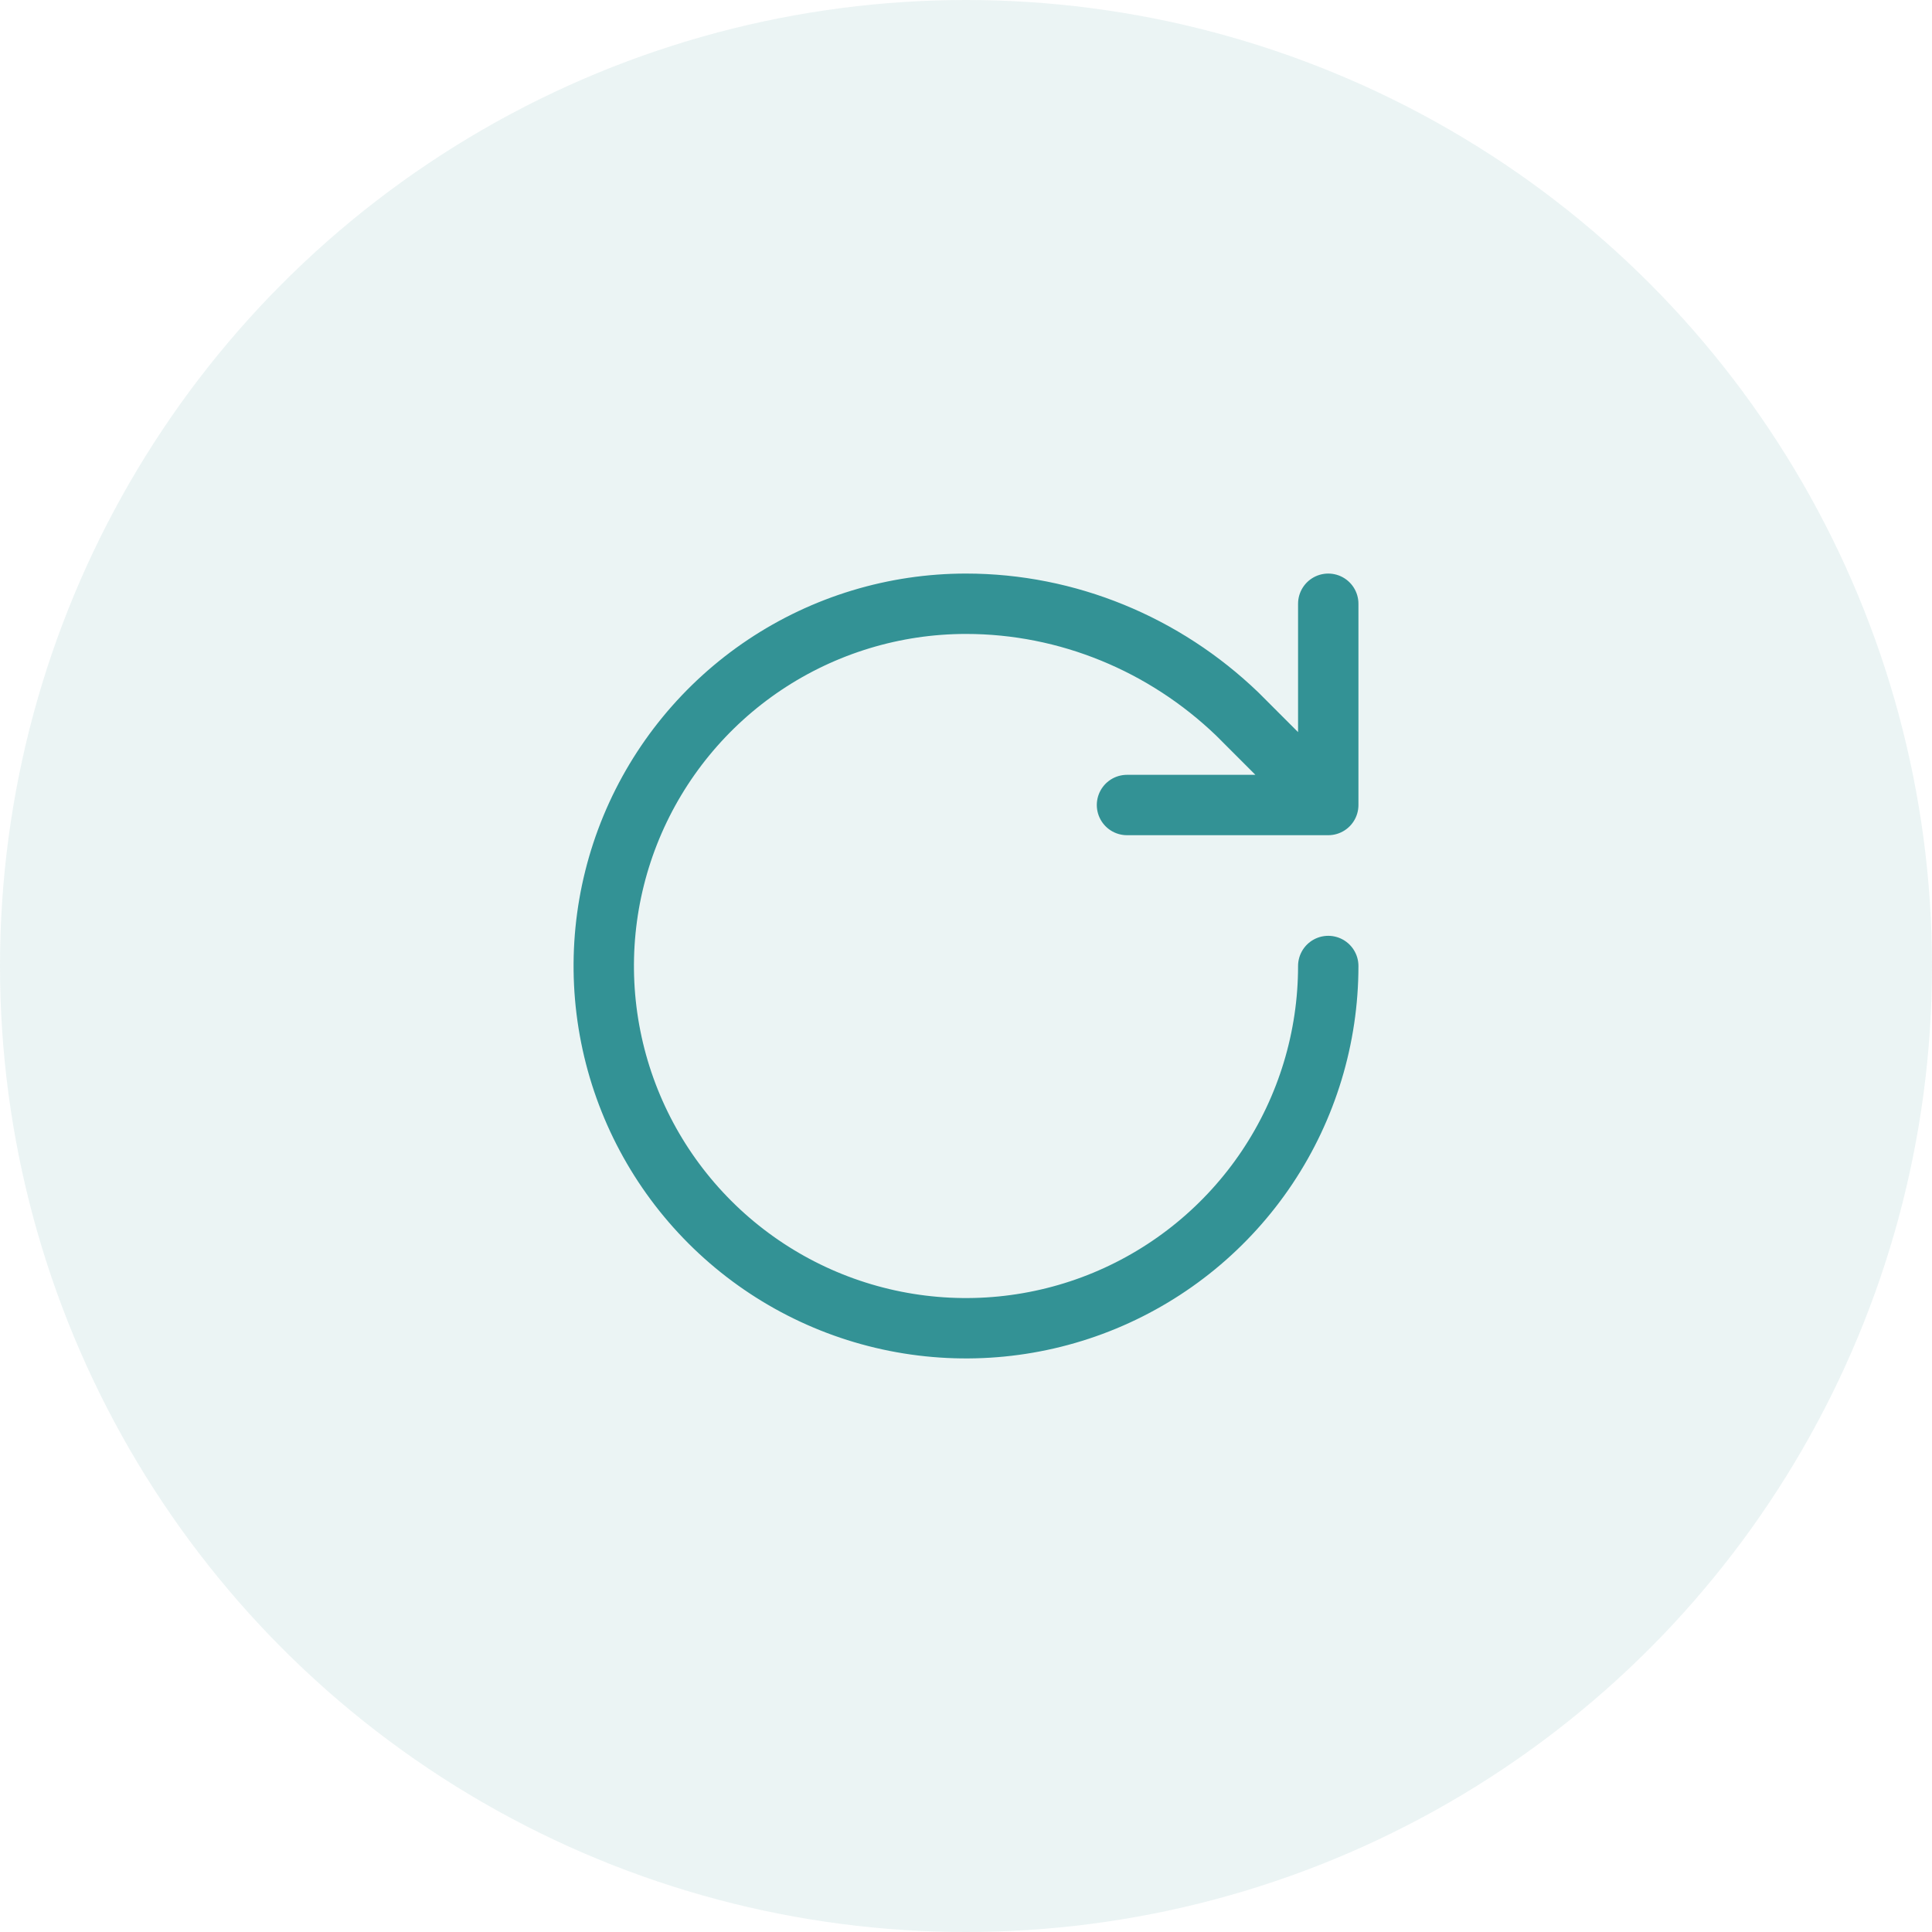 <svg width="64" height="64" viewBox="0 0 64 64" fill="none" xmlns="http://www.w3.org/2000/svg">
<circle cx="32" cy="32" r="32" fill="#339295" fill-opacity="0.1"/>
<path d="M44 32C44 34.373 43.296 36.694 41.978 38.667C40.659 40.64 38.785 42.178 36.592 43.087C34.4 43.995 31.987 44.232 29.659 43.769C27.331 43.306 25.193 42.163 23.515 40.485C21.837 38.807 20.694 36.669 20.231 34.341C19.768 32.013 20.005 29.601 20.913 27.408C21.822 25.215 23.36 23.341 25.333 22.022C27.307 20.704 29.627 20 32 20C35.36 20 38.573 21.333 40.987 23.653L44 26.667M44 26.667L44 20M44 26.667H37.333" stroke="#339295" stroke-width="2" stroke-linecap="round" stroke-linejoin="round"/>
</svg>
